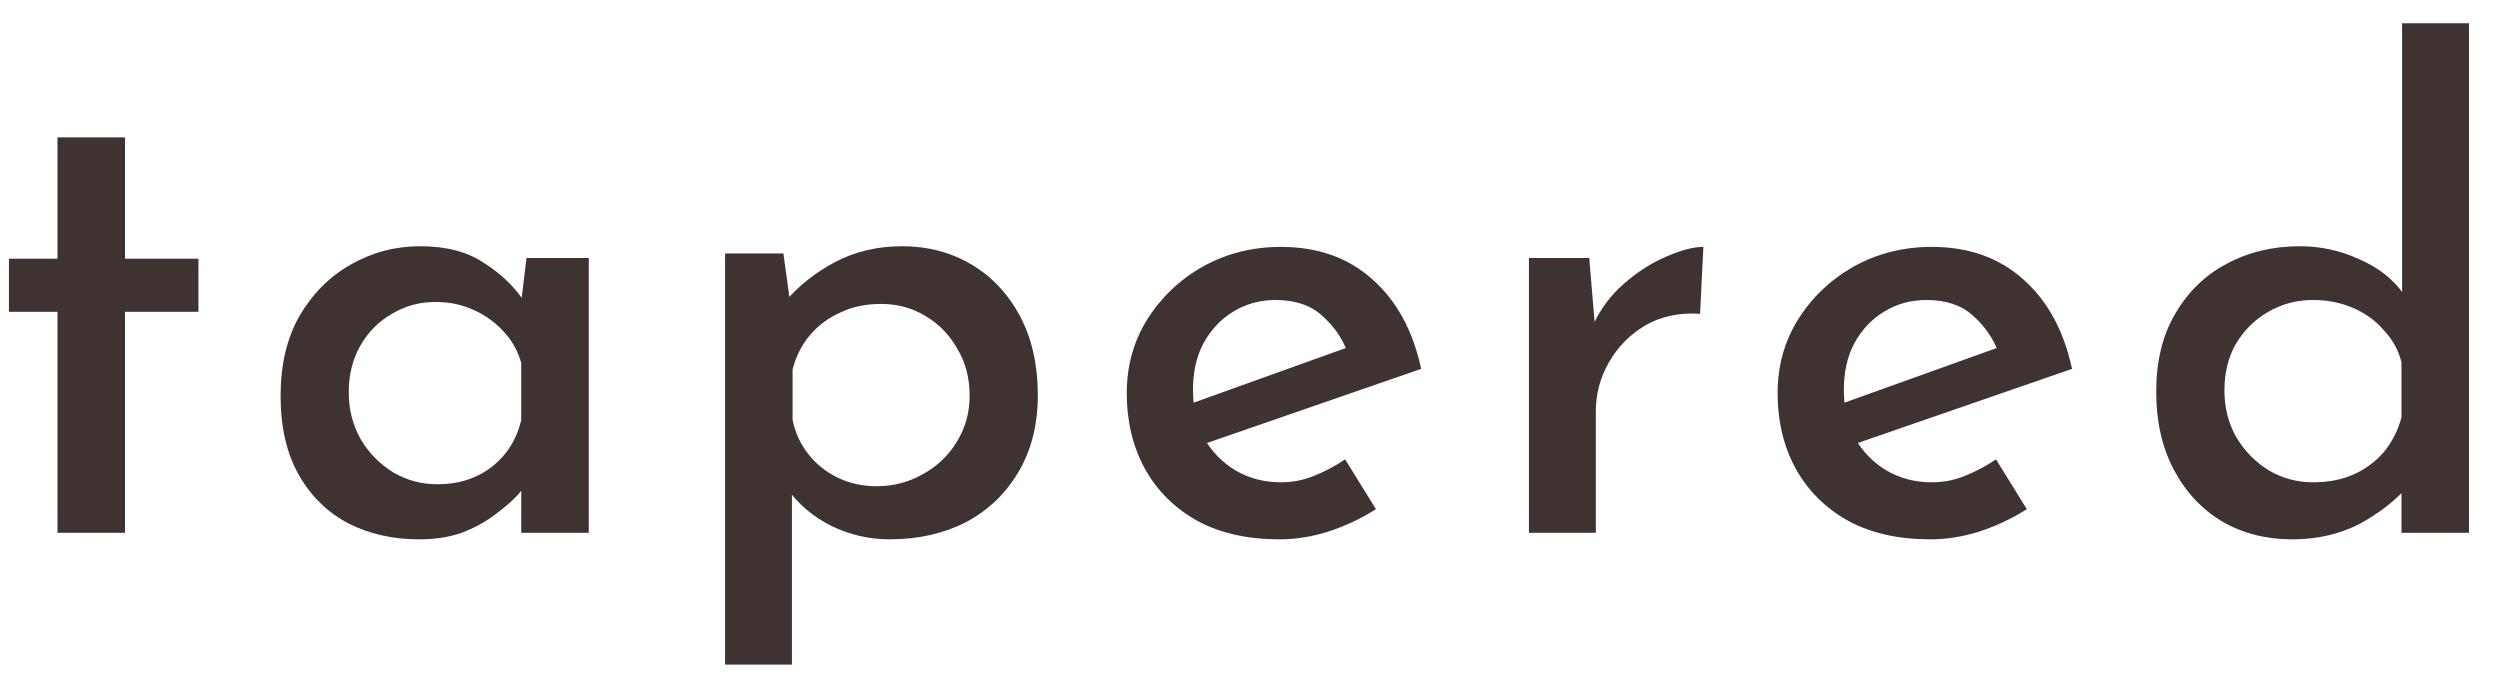 <svg width="61" height="17" viewBox="0 0 61 17" fill="none" xmlns="http://www.w3.org/2000/svg">
<path d="M55.923 13.16C55.294 13.16 54.729 13.016 54.227 12.728C53.726 12.429 53.331 12.008 53.043 11.464C52.755 10.92 52.611 10.285 52.611 9.56C52.611 8.813 52.766 8.179 53.075 7.656C53.385 7.123 53.801 6.717 54.324 6.44C54.857 6.152 55.454 6.008 56.115 6.008C56.627 6.008 57.113 6.115 57.571 6.328C58.041 6.531 58.404 6.819 58.66 7.192L58.611 7.752V0.568H60.243V13H58.596V11.416L58.772 11.848C58.441 12.221 58.035 12.536 57.556 12.792C57.075 13.037 56.532 13.16 55.923 13.16ZM56.435 11.768C56.809 11.768 57.139 11.704 57.428 11.576C57.715 11.448 57.961 11.267 58.163 11.032C58.366 10.787 58.51 10.504 58.596 10.184V8.84C58.521 8.541 58.377 8.28 58.163 8.056C57.961 7.821 57.71 7.64 57.411 7.512C57.113 7.384 56.788 7.32 56.435 7.32C56.041 7.32 55.678 7.416 55.347 7.608C55.028 7.789 54.766 8.045 54.563 8.376C54.371 8.707 54.276 9.091 54.276 9.528C54.276 9.944 54.371 10.323 54.563 10.664C54.766 11.005 55.033 11.277 55.363 11.48C55.694 11.672 56.051 11.768 56.435 11.768Z" fill="#3F3331"/>
<path d="M47.102 13.16C46.323 13.16 45.657 13.011 45.102 12.712C44.547 12.403 44.121 11.981 43.822 11.448C43.523 10.904 43.374 10.285 43.374 9.592C43.374 8.931 43.539 8.333 43.87 7.8C44.211 7.256 44.665 6.824 45.23 6.504C45.806 6.184 46.441 6.024 47.134 6.024C48.03 6.024 48.771 6.285 49.358 6.808C49.955 7.331 50.355 8.061 50.558 9L45.102 10.888L44.718 9.928L49.086 8.36L48.75 8.568C48.622 8.237 48.419 7.949 48.142 7.704C47.865 7.448 47.486 7.32 47.006 7.32C46.622 7.32 46.275 7.416 45.966 7.608C45.667 7.789 45.427 8.045 45.246 8.376C45.075 8.696 44.99 9.075 44.99 9.512C44.99 9.96 45.081 10.355 45.262 10.696C45.454 11.027 45.71 11.288 46.03 11.48C46.361 11.672 46.729 11.768 47.134 11.768C47.422 11.768 47.694 11.715 47.95 11.608C48.217 11.501 48.467 11.368 48.702 11.208L49.454 12.424C49.102 12.648 48.718 12.829 48.302 12.968C47.897 13.096 47.497 13.16 47.102 13.16Z" fill="#3F3331"/>
<path d="M38.778 6.296L38.938 8.216L38.858 7.96C39.039 7.555 39.295 7.208 39.626 6.92C39.957 6.632 40.298 6.413 40.65 6.264C41.013 6.104 41.317 6.024 41.562 6.024L41.482 7.656C40.97 7.624 40.522 7.72 40.138 7.944C39.765 8.168 39.471 8.467 39.258 8.84C39.045 9.213 38.938 9.613 38.938 10.04V13H37.306V6.296H38.778Z" fill="#3F3331"/>
<path d="M31.221 13.16C30.442 13.16 29.775 13.011 29.221 12.712C28.666 12.403 28.239 11.981 27.941 11.448C27.642 10.904 27.493 10.285 27.493 9.592C27.493 8.931 27.658 8.333 27.989 7.8C28.33 7.256 28.783 6.824 29.349 6.504C29.925 6.184 30.559 6.024 31.253 6.024C32.149 6.024 32.89 6.285 33.477 6.808C34.074 7.331 34.474 8.061 34.677 9L29.221 10.888L28.837 9.928L33.205 8.36L32.869 8.568C32.741 8.237 32.538 7.949 32.261 7.704C31.983 7.448 31.605 7.32 31.125 7.32C30.741 7.32 30.394 7.416 30.085 7.608C29.786 7.789 29.546 8.045 29.365 8.376C29.194 8.696 29.109 9.075 29.109 9.512C29.109 9.96 29.199 10.355 29.381 10.696C29.573 11.027 29.829 11.288 30.149 11.48C30.479 11.672 30.847 11.768 31.253 11.768C31.541 11.768 31.813 11.715 32.069 11.608C32.335 11.501 32.586 11.368 32.821 11.208L33.573 12.424C33.221 12.648 32.837 12.829 32.421 12.968C32.015 13.096 31.615 13.16 31.221 13.16Z" fill="#3F3331"/>
<path d="M21.707 13.16C21.216 13.16 20.747 13.053 20.299 12.84C19.851 12.616 19.493 12.317 19.227 11.944L19.323 11.448V16.216H17.691V6.184H19.115L19.339 7.816L19.163 7.352C19.493 6.968 19.899 6.648 20.379 6.392C20.869 6.136 21.413 6.008 22.011 6.008C22.64 6.008 23.205 6.157 23.707 6.456C24.208 6.755 24.603 7.176 24.891 7.72C25.179 8.264 25.323 8.904 25.323 9.64C25.323 10.365 25.163 10.995 24.843 11.528C24.533 12.051 24.107 12.456 23.563 12.744C23.019 13.021 22.4 13.16 21.707 13.16ZM21.387 11.864C21.792 11.864 22.165 11.768 22.507 11.576C22.859 11.384 23.136 11.123 23.339 10.792C23.552 10.451 23.659 10.072 23.659 9.656C23.659 9.219 23.557 8.835 23.355 8.504C23.163 8.163 22.901 7.896 22.571 7.704C22.251 7.512 21.893 7.416 21.499 7.416C21.125 7.416 20.795 7.485 20.507 7.624C20.219 7.752 19.973 7.933 19.771 8.168C19.568 8.403 19.424 8.685 19.339 9.016V10.248C19.403 10.557 19.531 10.835 19.723 11.08C19.915 11.325 20.155 11.517 20.443 11.656C20.731 11.795 21.045 11.864 21.387 11.864Z" fill="#3F3331"/>
<path d="M10.222 13.16C9.592 13.16 9.022 13.032 8.51 12.776C7.998 12.509 7.592 12.115 7.294 11.592C6.995 11.069 6.846 10.424 6.846 9.656C6.846 8.899 7 8.248 7.31 7.704C7.63 7.16 8.046 6.744 8.558 6.456C9.08 6.157 9.646 6.008 10.254 6.008C10.894 6.008 11.416 6.147 11.822 6.424C12.238 6.691 12.563 7.005 12.798 7.368L12.686 7.624L12.846 6.296H14.366V13H12.718V11.32L12.894 11.72C12.851 11.805 12.761 11.928 12.622 12.088C12.483 12.237 12.296 12.397 12.062 12.568C11.838 12.739 11.571 12.883 11.262 13C10.963 13.107 10.617 13.16 10.222 13.16ZM10.67 11.816C11.022 11.816 11.336 11.752 11.614 11.624C11.891 11.496 12.126 11.315 12.318 11.08C12.51 10.845 12.643 10.568 12.718 10.248V8.856C12.633 8.557 12.489 8.301 12.286 8.088C12.083 7.864 11.838 7.688 11.55 7.56C11.273 7.432 10.963 7.368 10.622 7.368C10.238 7.368 9.886 7.464 9.566 7.656C9.246 7.837 8.99 8.093 8.798 8.424C8.606 8.755 8.51 9.139 8.51 9.576C8.51 9.992 8.606 10.371 8.798 10.712C9 11.053 9.267 11.325 9.598 11.528C9.928 11.72 10.286 11.816 10.67 11.816Z" fill="#3F3331"/>
<path d="M1.402 3.352H3.05V6.312H4.842V7.608H3.05V13H1.402V7.608H0.218V6.312H1.402V3.352Z" fill="#3F3331"/>
</svg>
